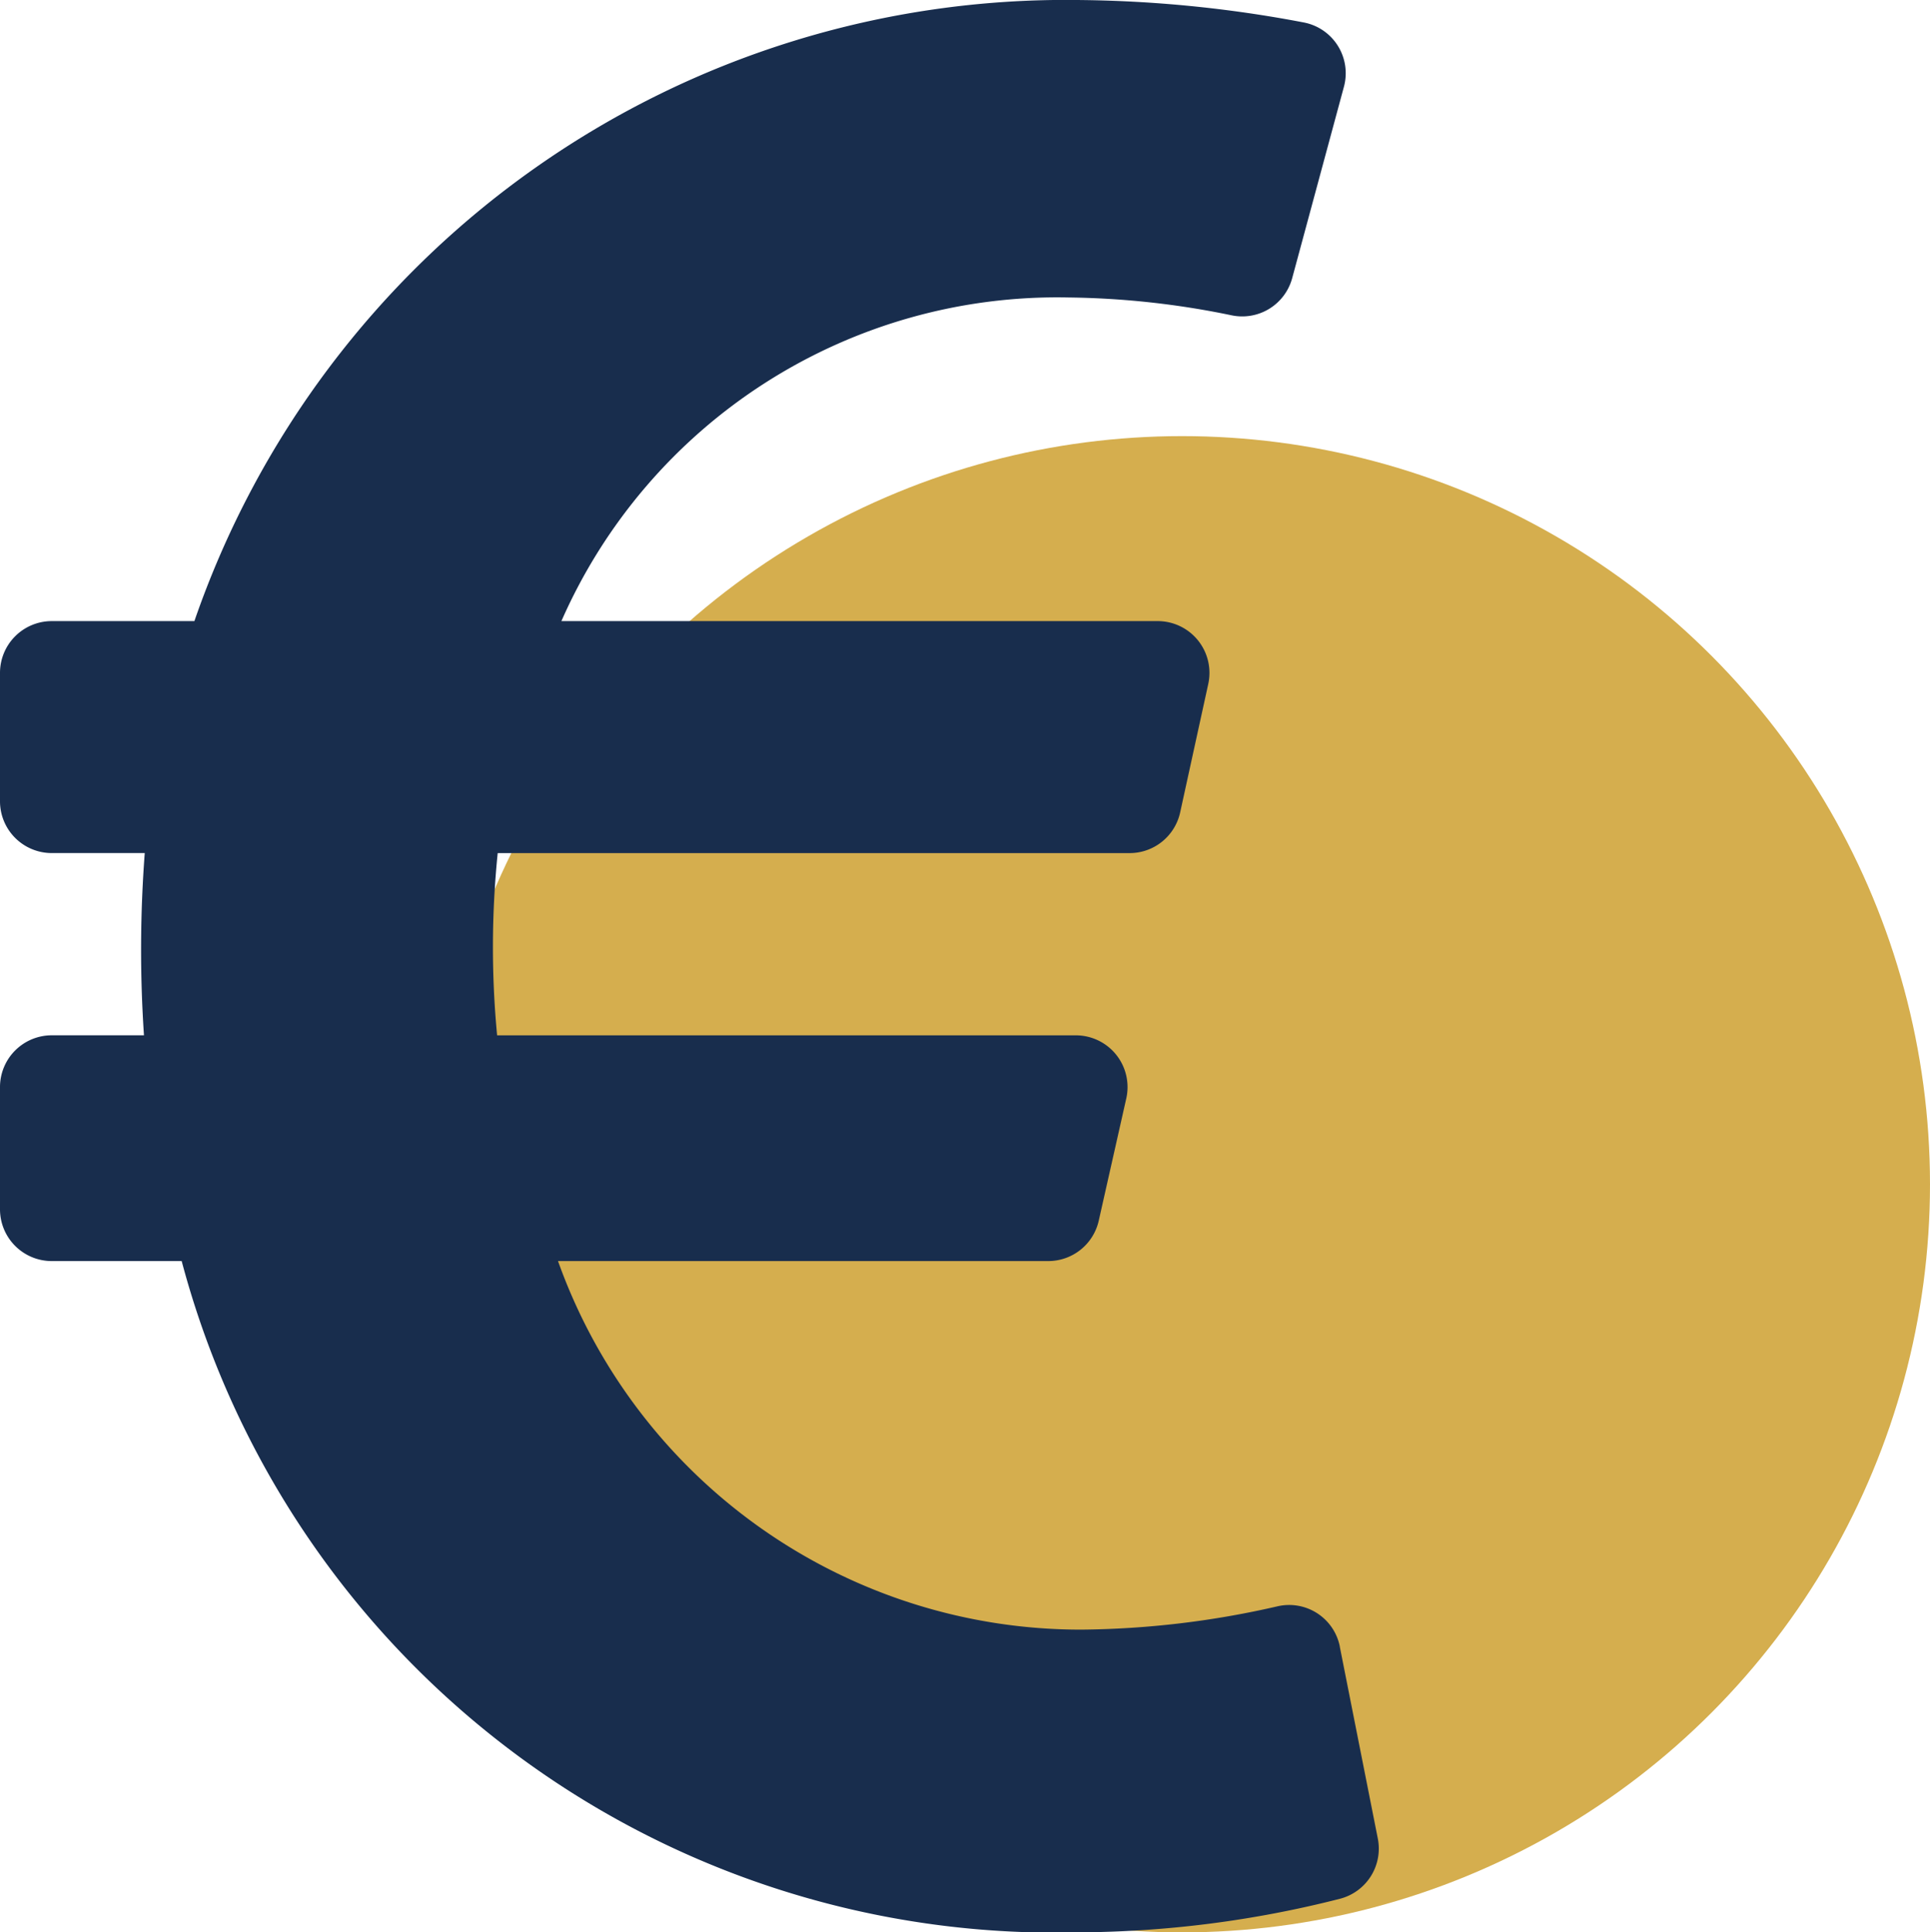 <svg xmlns="http://www.w3.org/2000/svg" width="49.027" height="49.076" viewBox="0 0 49.027 49.076"><g transform="translate(-657.973 -1214.924)"><circle cx="19" cy="19" r="19" transform="translate(669 1226)" fill="#d5ae4e"/><path d="M34.036,44.07a1.313,1.313,0,0,0-1.58-1.026,23.014,23.014,0,0,1-4.976.593,14.1,14.1,0,0,1-13.305-9.36H26.628a1.315,1.315,0,0,0,1.283-1.026l.7-3.107a1.314,1.314,0,0,0-1.283-1.6h-14.7a23.648,23.648,0,0,1,.015-4.628H28.695a1.315,1.315,0,0,0,1.284-1.033l.713-3.259a1.315,1.315,0,0,0-1.284-1.6H14.261A13.758,13.758,0,0,1,27.145,9.805a21.456,21.456,0,0,1,4.146.454,1.315,1.315,0,0,0,1.534-.945l1.314-4.86A1.313,1.313,0,0,0,33.117,2.82a31.9,31.9,0,0,0-5.771-.57A23.41,23.41,0,0,0,4.938,18.024H1.315A1.315,1.315,0,0,0,0,19.339V22.6a1.315,1.315,0,0,0,1.315,1.315H3.677a32.519,32.519,0,0,0-.02,4.628H1.315A1.315,1.315,0,0,0,0,29.855v3.107a1.315,1.315,0,0,0,1.315,1.315h3.3A22.947,22.947,0,0,0,27.346,51.325a27.323,27.323,0,0,0,6.693-.853A1.315,1.315,0,0,0,35,48.943l-.966-4.874Z" transform="translate(657.973 1212.674)" fill="#182d4d"/></g></svg>